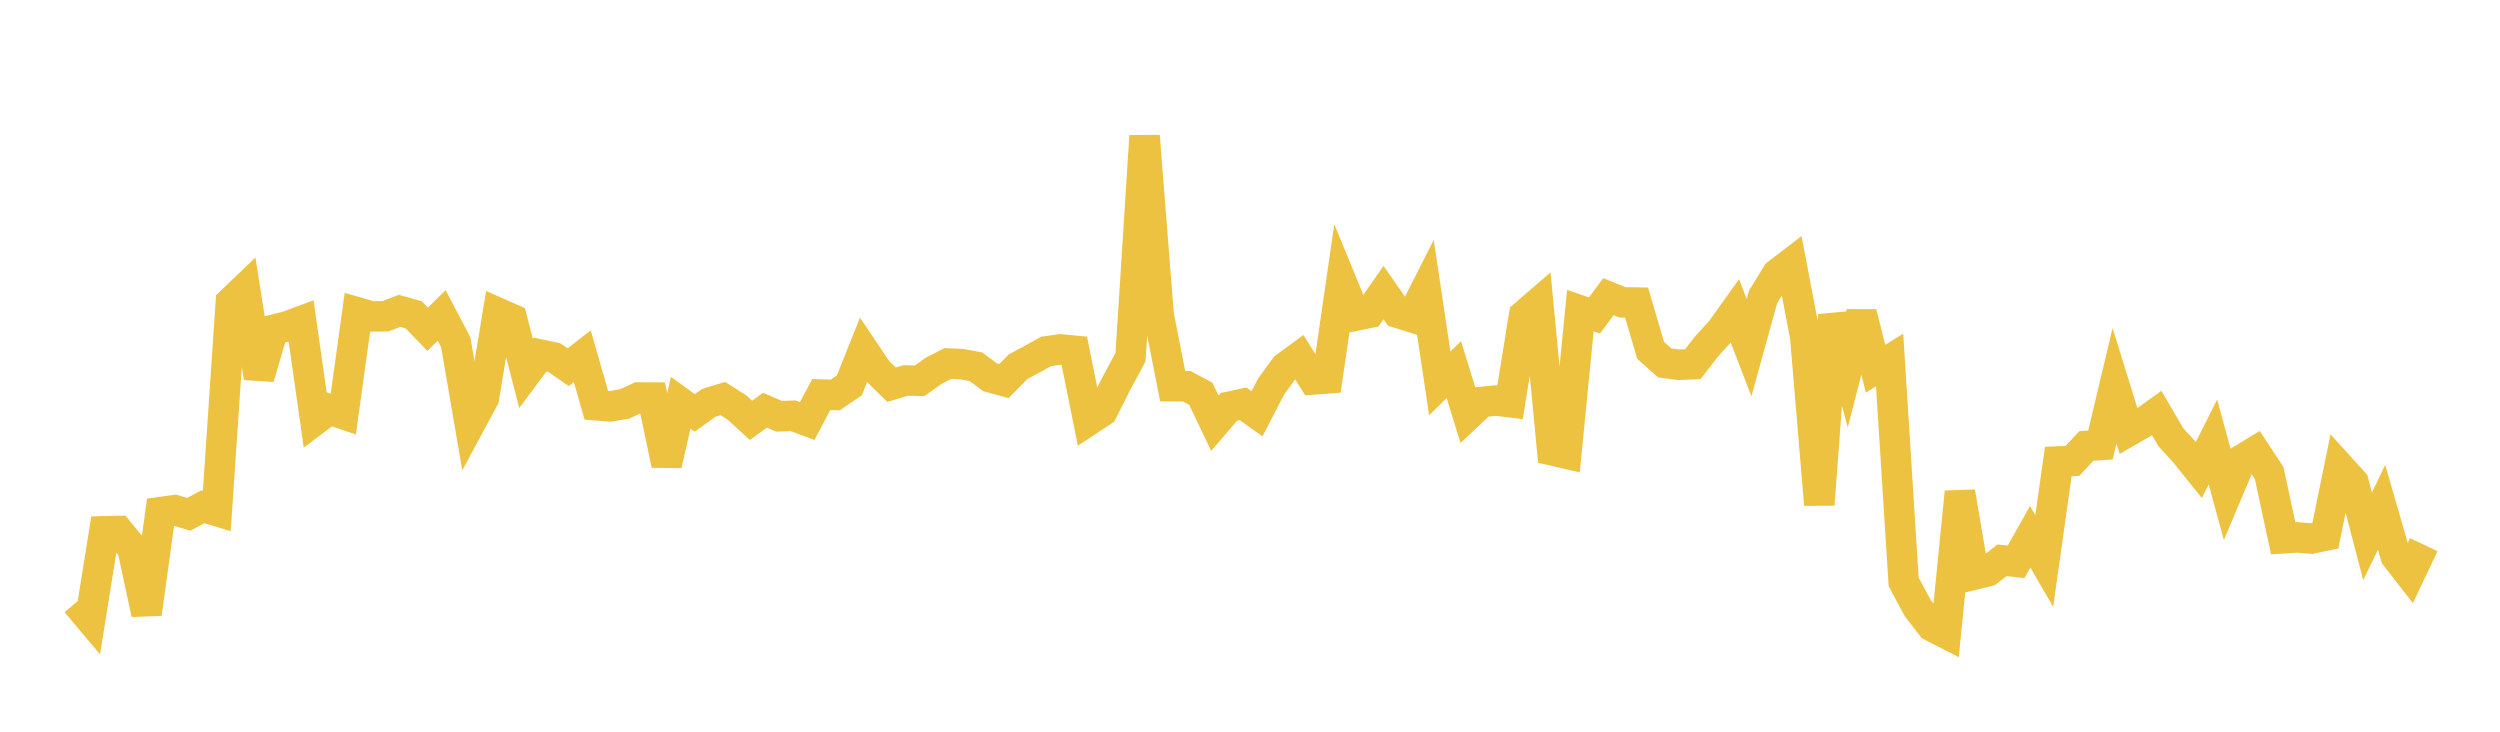 <svg width="164" height="48" xmlns="http://www.w3.org/2000/svg" xmlns:xlink="http://www.w3.org/1999/xlink"><path fill="none" stroke="rgb(237,194,64)" stroke-width="2" d="M5,39.516L5.922,40.612L6.844,34.855L7.766,34.833L8.689,35.967L9.611,40.267L10.533,33.595L11.455,33.462L12.377,33.739L13.299,33.248L14.222,33.525L15.144,19.82L16.066,18.937L16.988,24.775L17.91,21.638L18.832,21.41L19.754,21.067L20.677,27.547L21.599,26.852L22.521,27.166L23.443,20.492L24.365,20.756L25.287,20.746L26.21,20.392L27.132,20.649L28.054,21.6L28.976,20.693L29.898,22.454L30.82,27.827L31.743,26.114L32.665,20.524L33.587,20.932L34.509,24.495L35.431,23.259L36.353,23.453L37.275,24.087L38.198,23.368L39.12,26.586L40.042,26.657L40.964,26.502L41.886,26.077L42.808,26.082L43.731,30.487L44.653,26.419L45.575,27.087L46.497,26.426L47.419,26.145L48.341,26.729L49.263,27.576L50.186,26.908L51.108,27.308L52.03,27.273L52.952,27.618L53.874,25.882L54.796,25.91L55.719,25.277L56.641,22.964L57.563,24.334L58.485,25.236L59.407,24.959L60.329,24.977L61.251,24.323L62.174,23.845L63.096,23.889L64.018,24.06L64.94,24.745L65.862,24.997L66.784,24.055L67.707,23.564L68.629,23.052L69.551,22.92L70.473,23.007L71.395,27.587L72.317,26.978L73.24,25.143L74.162,23.428L75.084,8.924L76.006,20.65L76.928,25.333L77.85,25.337L78.772,25.831L79.695,27.762L80.617,26.688L81.539,26.489L82.461,27.144L83.383,25.359L84.305,24.093L85.228,23.418L86.15,24.894L87.072,24.823L87.994,18.468L88.916,20.708L89.838,20.521L90.76,19.192L91.683,20.519L92.605,20.807L93.527,18.988L94.449,25.152L95.371,24.242L96.293,27.234L97.216,26.367L98.138,26.274L99.06,26.385L99.982,20.684L100.904,19.889L101.826,29.544L102.749,29.758L103.671,20.375L104.593,20.695L105.515,19.465L106.437,19.834L107.359,19.849L108.281,22.983L109.204,23.805L110.126,23.93L111.048,23.891L111.97,22.702L112.892,21.694L113.814,20.405L114.737,22.808L115.659,19.474L116.581,17.97L117.503,17.264L118.425,22.103L119.347,33.102L120.269,20.676L121.192,24.108L122.114,20.525L123.036,24.183L123.958,23.613L124.88,38.172L125.802,39.891L126.725,41.079L127.647,41.552L128.569,32.277L129.491,37.696L130.413,37.471L131.335,36.753L132.257,36.855L133.18,35.212L134.102,36.804L135.024,30.274L135.946,30.237L136.868,29.253L137.79,29.191L138.713,25.309L139.635,28.286L140.557,27.754L141.479,27.091L142.401,28.672L143.323,29.683L144.246,30.832L145.168,28.991L146.09,32.371L147.012,30.186L147.934,29.626L148.856,31.03L149.778,35.314L150.701,35.254L151.623,35.329L152.545,35.138L153.467,30.624L154.389,31.641L155.311,35.183L156.234,33.282L157.156,36.483L158.078,37.67L159,35.73"></path></svg>